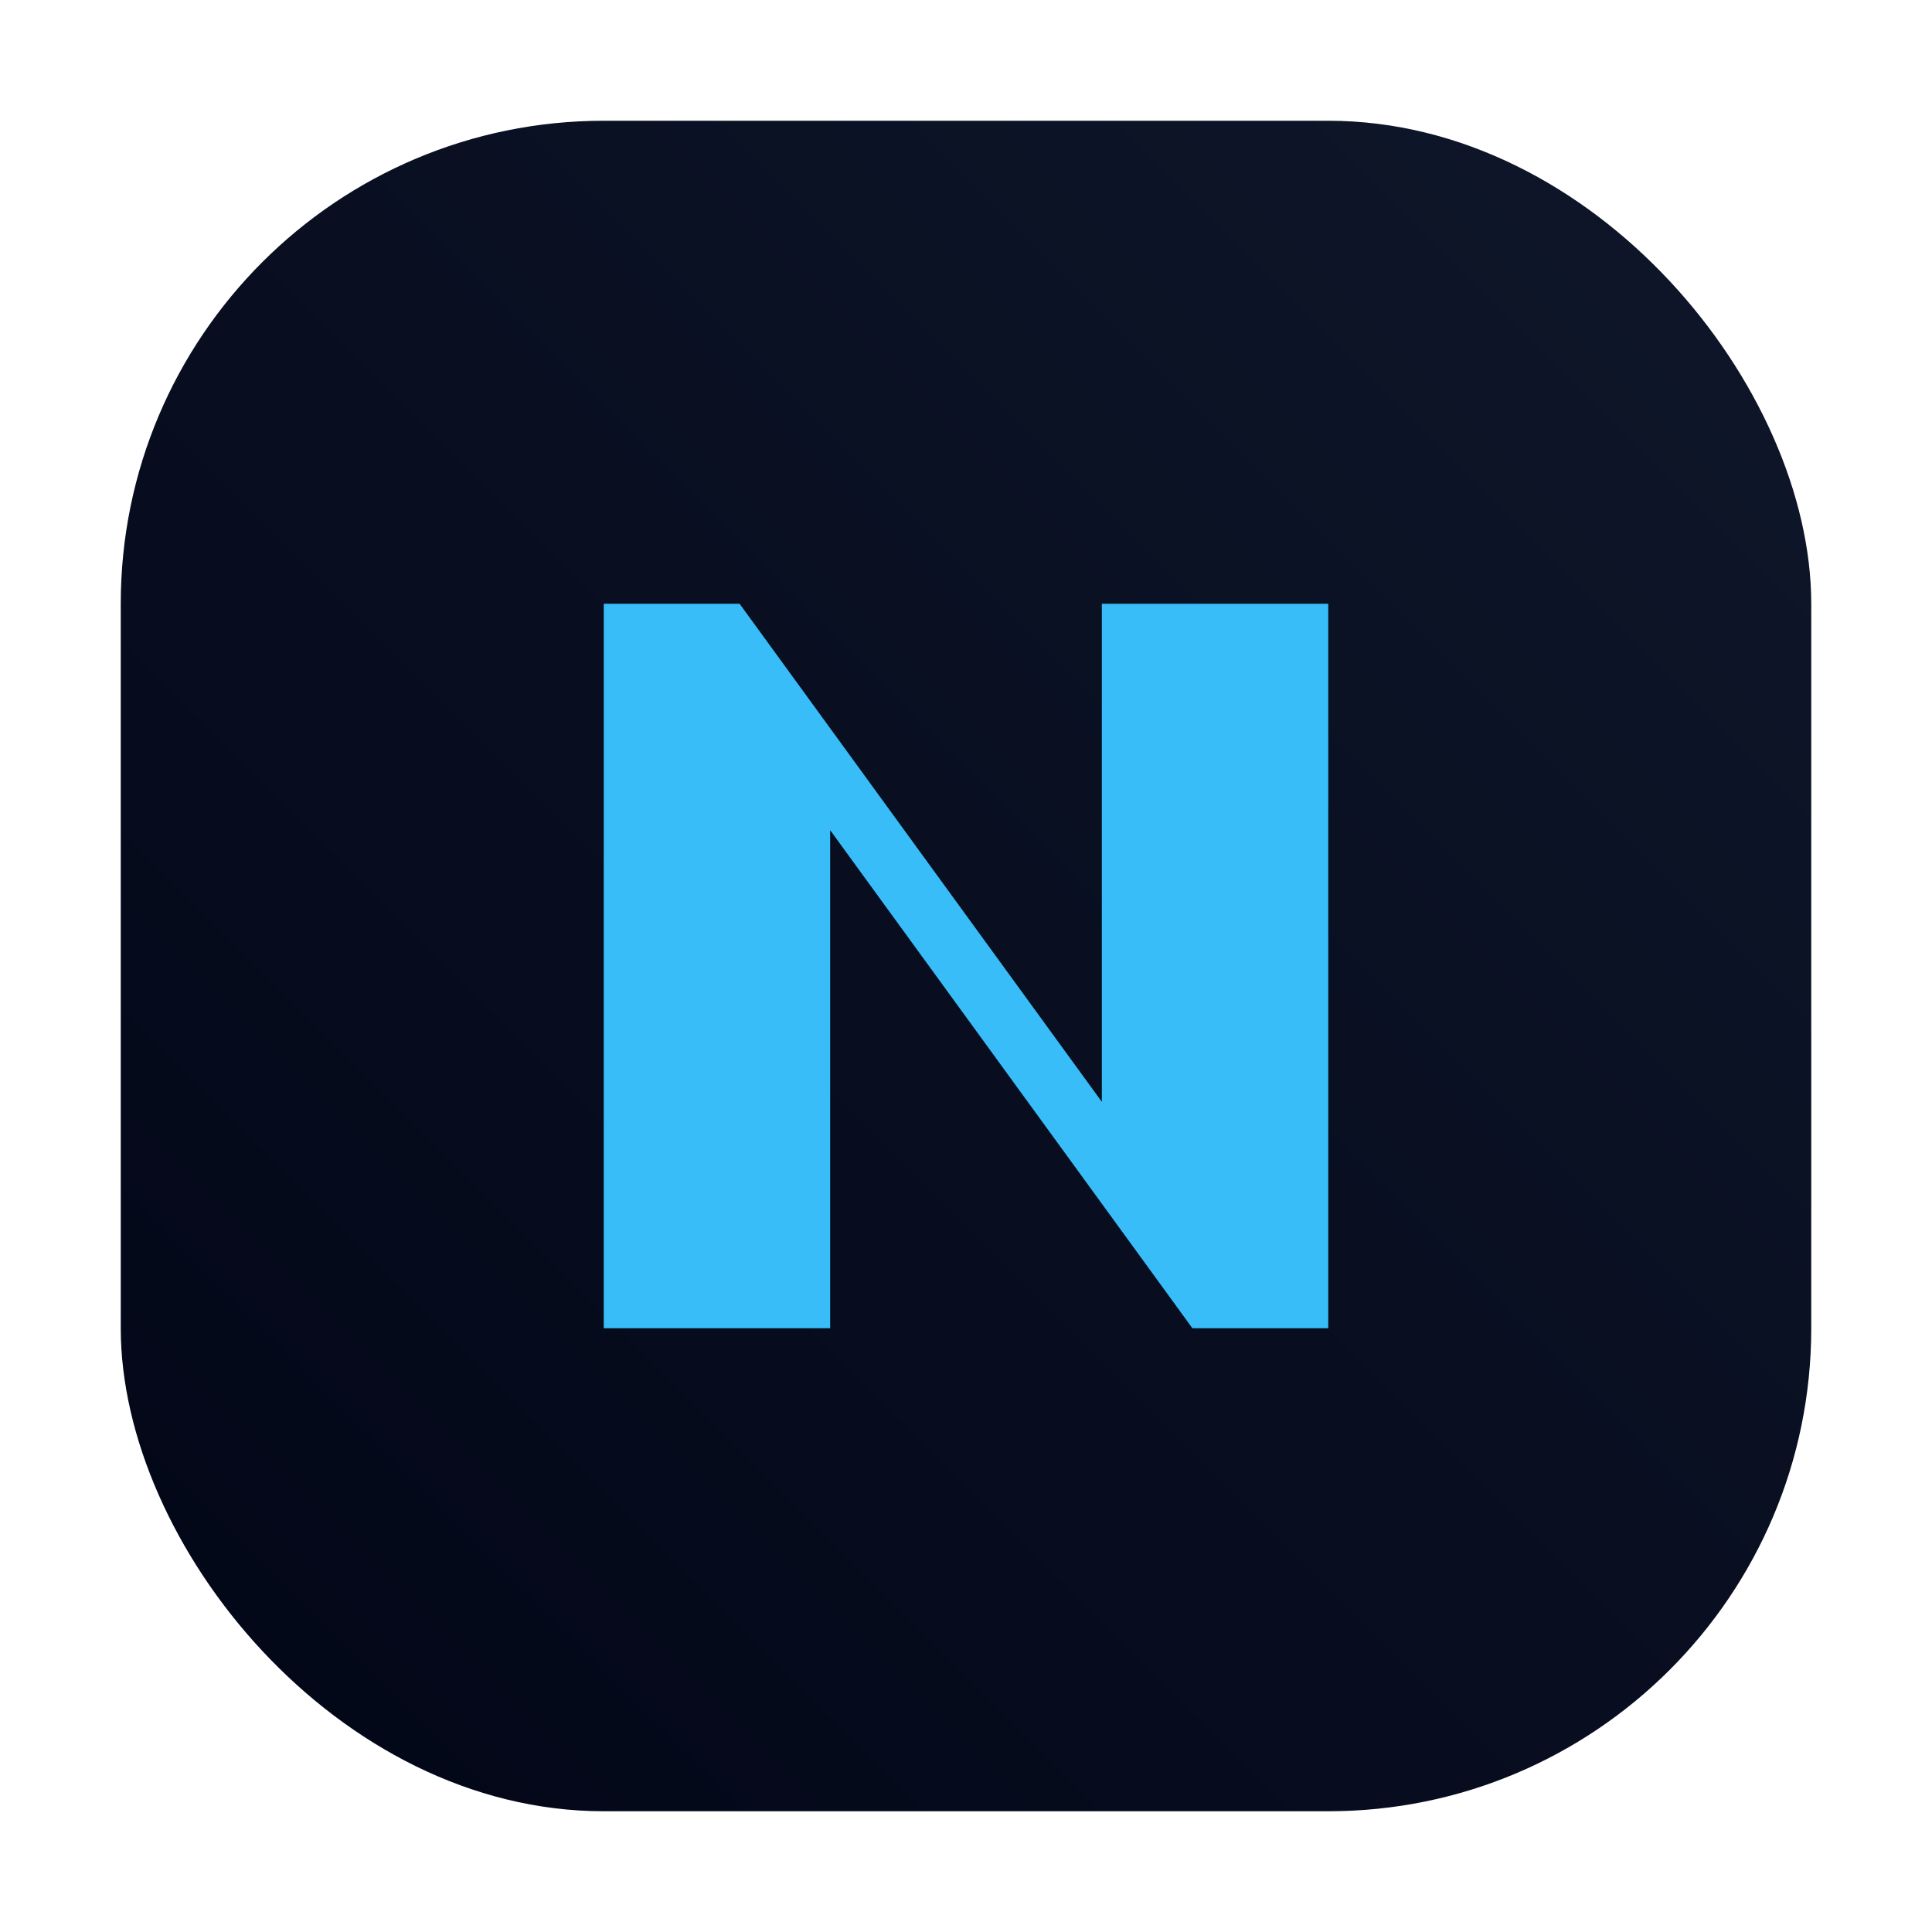 <svg xmlns="http://www.w3.org/2000/svg" viewBox="0 0 64 64" role="img" aria-label="Nomologi logo">
  <defs>
    <linearGradient id="bg" x1="0" x2="1" y1="1" y2="0">
      <stop offset="0%" stop-color="#020617" />
      <stop offset="100%" stop-color="#0f172a" />
    </linearGradient>
  </defs>
  <rect x="4" y="4" width="56" height="56" rx="16" fill="url(#bg)" />
  <path
    d="M20 44V20h4.5l12 16.5V20H44v24h-4.5l-12-16.5V44z"
    fill="#38bdf8"
  />
</svg>
